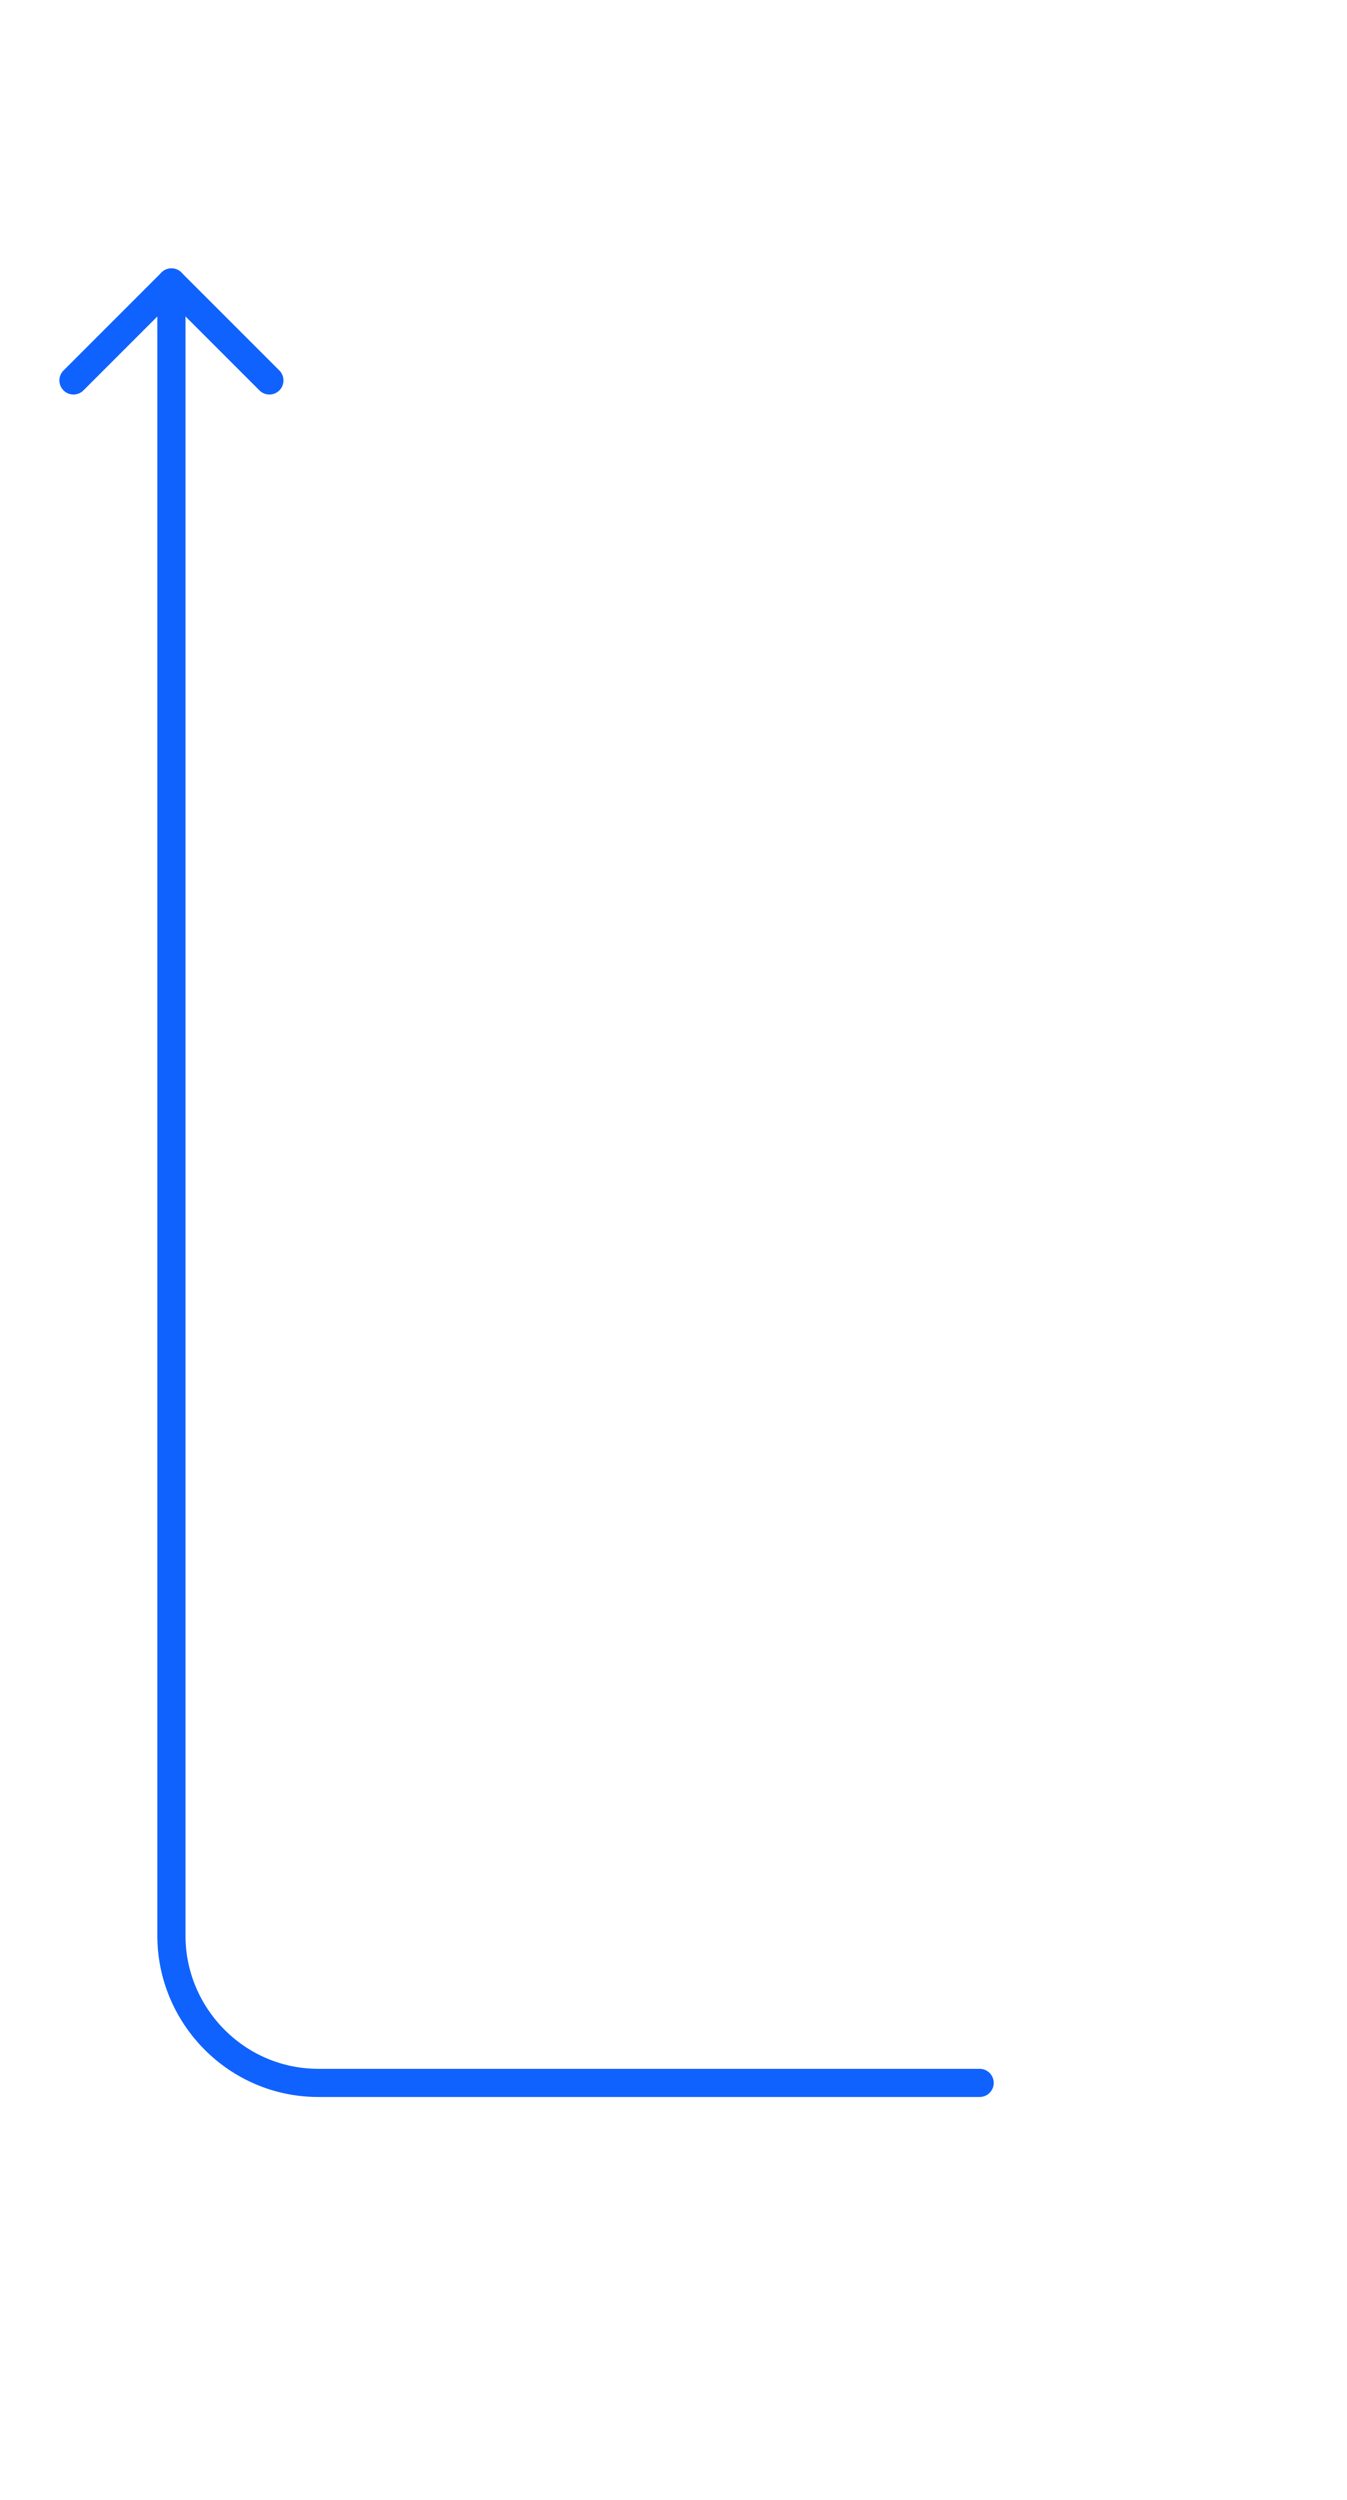 <svg width="97" height="180" viewBox="0 0 110 160" fill="none" xmlns="http://www.w3.org/2000/svg">
  <g stroke="#0f62fe" stroke-width="2.3" stroke-linecap="round">
    <path d="M14 1v135c0 6.5 5.3 12 12 12h54"/>
    <path d="m22 9-8-8-8 8" stroke-linejoin="round"/>
  </g>
</svg>
